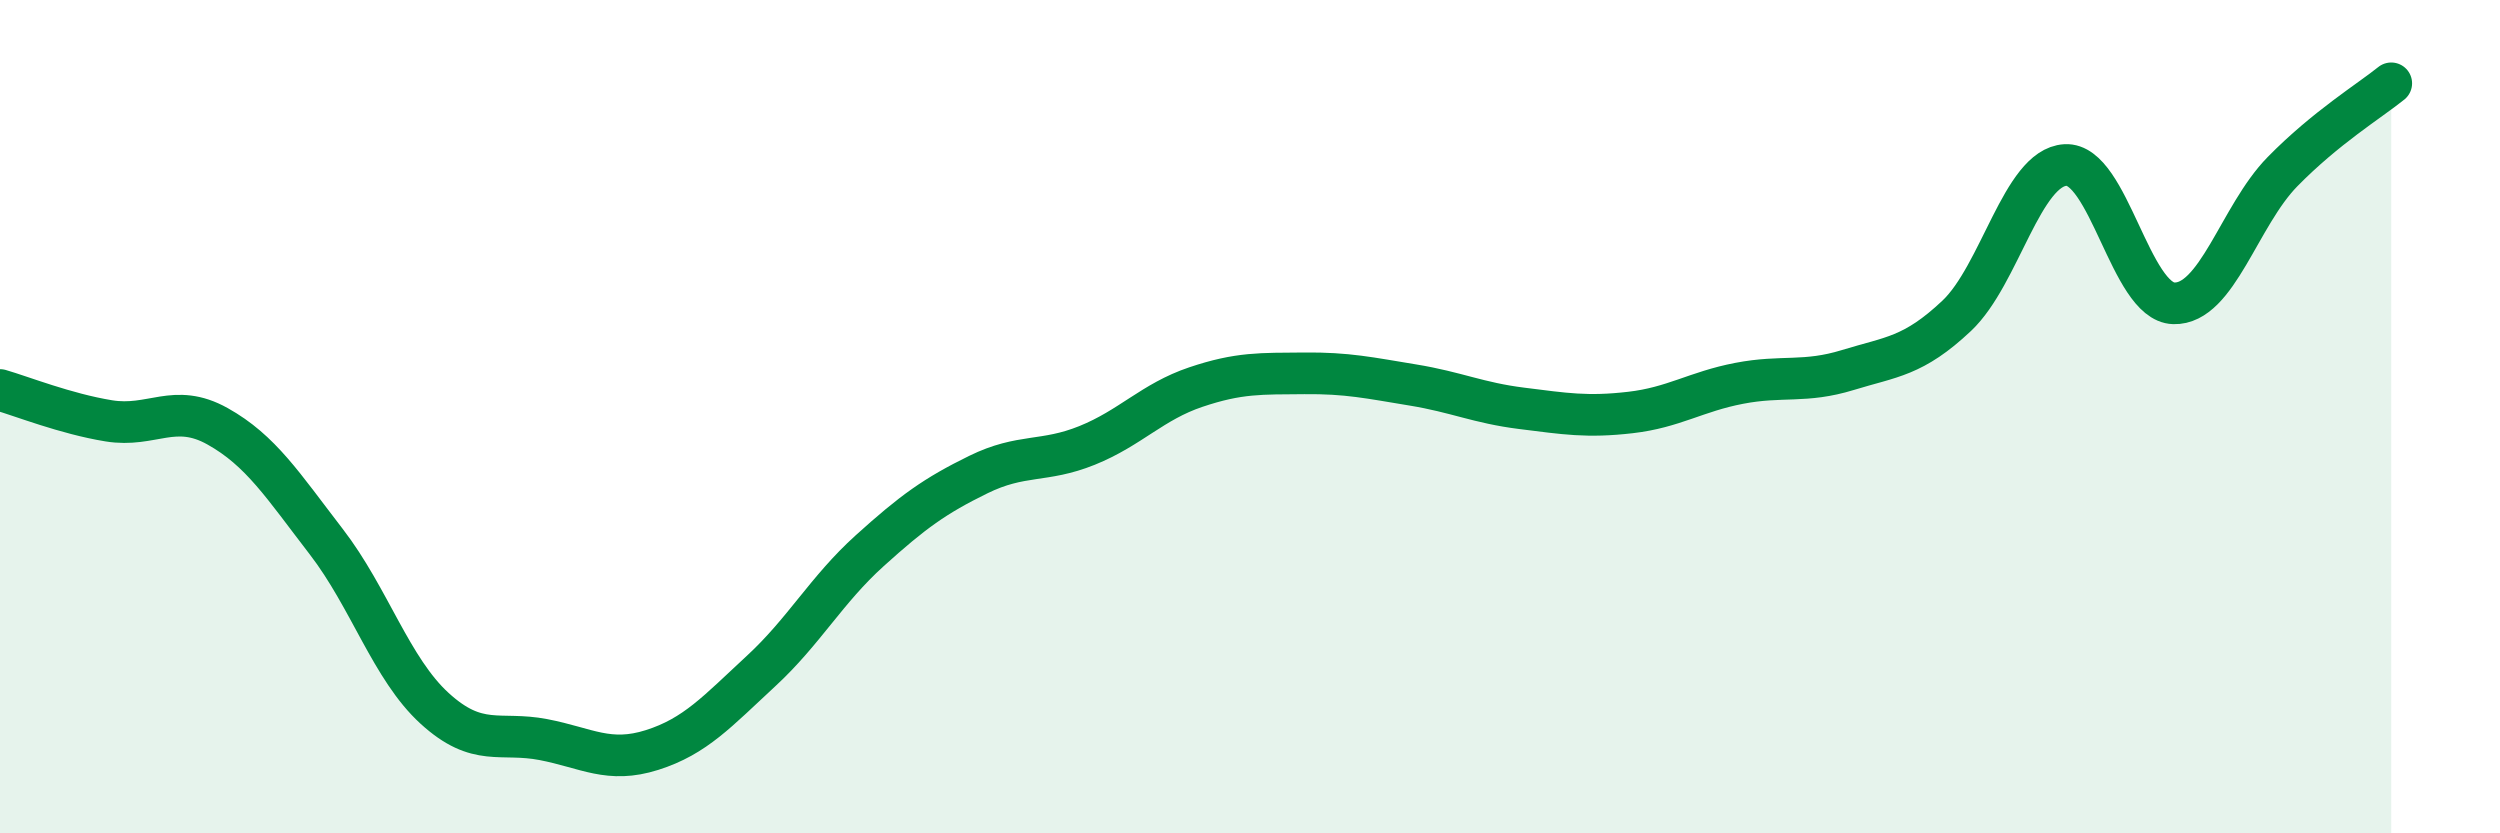 
    <svg width="60" height="20" viewBox="0 0 60 20" xmlns="http://www.w3.org/2000/svg">
      <path
        d="M 0,9.36 C 0.52,9.51 1.57,9.93 2.61,10.1 C 3.65,10.27 4.18,9.65 5.22,10.23 C 6.26,10.81 6.79,11.65 7.83,13 C 8.87,14.35 9.39,16.05 10.43,17 C 11.47,17.95 12,17.55 13.04,17.75 C 14.08,17.95 14.61,18.33 15.65,18 C 16.69,17.67 17.22,17.07 18.26,16.11 C 19.3,15.15 19.83,14.16 20.87,13.22 C 21.91,12.28 22.44,11.9 23.48,11.39 C 24.52,10.88 25.05,11.11 26.09,10.69 C 27.13,10.27 27.66,9.64 28.7,9.29 C 29.74,8.94 30.26,8.97 31.3,8.96 C 32.34,8.95 32.87,9.07 33.91,9.24 C 34.95,9.41 35.48,9.67 36.52,9.8 C 37.56,9.93 38.09,10.02 39.13,9.9 C 40.17,9.78 40.7,9.4 41.74,9.2 C 42.78,9 43.31,9.2 44.35,8.88 C 45.39,8.56 45.92,8.56 46.96,7.58 C 48,6.6 48.53,4.02 49.57,3.96 C 50.61,3.9 51.13,7.25 52.17,7.28 C 53.21,7.31 53.74,5.18 54.78,4.12 C 55.82,3.06 56.87,2.42 57.39,2L57.39 20L0 20Z"
        fill="#008740"
        opacity="0.1"
        stroke-linecap="round"
        stroke-linejoin="round"
      />
      <path
        d="M 0,9.36 C 0.52,9.51 1.57,9.93 2.61,10.1 C 3.65,10.27 4.18,9.65 5.22,10.23 C 6.26,10.81 6.79,11.65 7.83,13 C 8.87,14.35 9.39,16.05 10.43,17 C 11.47,17.95 12,17.55 13.04,17.75 C 14.08,17.95 14.61,18.33 15.65,18 C 16.69,17.67 17.22,17.07 18.26,16.11 C 19.3,15.15 19.83,14.16 20.87,13.22 C 21.91,12.28 22.44,11.9 23.48,11.39 C 24.52,10.88 25.05,11.11 26.09,10.69 C 27.13,10.27 27.66,9.64 28.7,9.29 C 29.74,8.94 30.26,8.97 31.3,8.96 C 32.34,8.95 32.87,9.07 33.91,9.24 C 34.95,9.41 35.48,9.67 36.52,9.8 C 37.56,9.93 38.09,10.02 39.13,9.9 C 40.17,9.78 40.7,9.4 41.74,9.2 C 42.78,9 43.31,9.2 44.35,8.88 C 45.39,8.56 45.92,8.56 46.96,7.58 C 48,6.6 48.53,4.02 49.57,3.96 C 50.61,3.9 51.13,7.25 52.17,7.28 C 53.21,7.31 53.74,5.18 54.78,4.12 C 55.82,3.06 56.87,2.42 57.39,2"
        stroke="#008740"
        stroke-width="1"
        fill="none"
        stroke-linecap="round"
        stroke-linejoin="round"
      />
    </svg>
  
